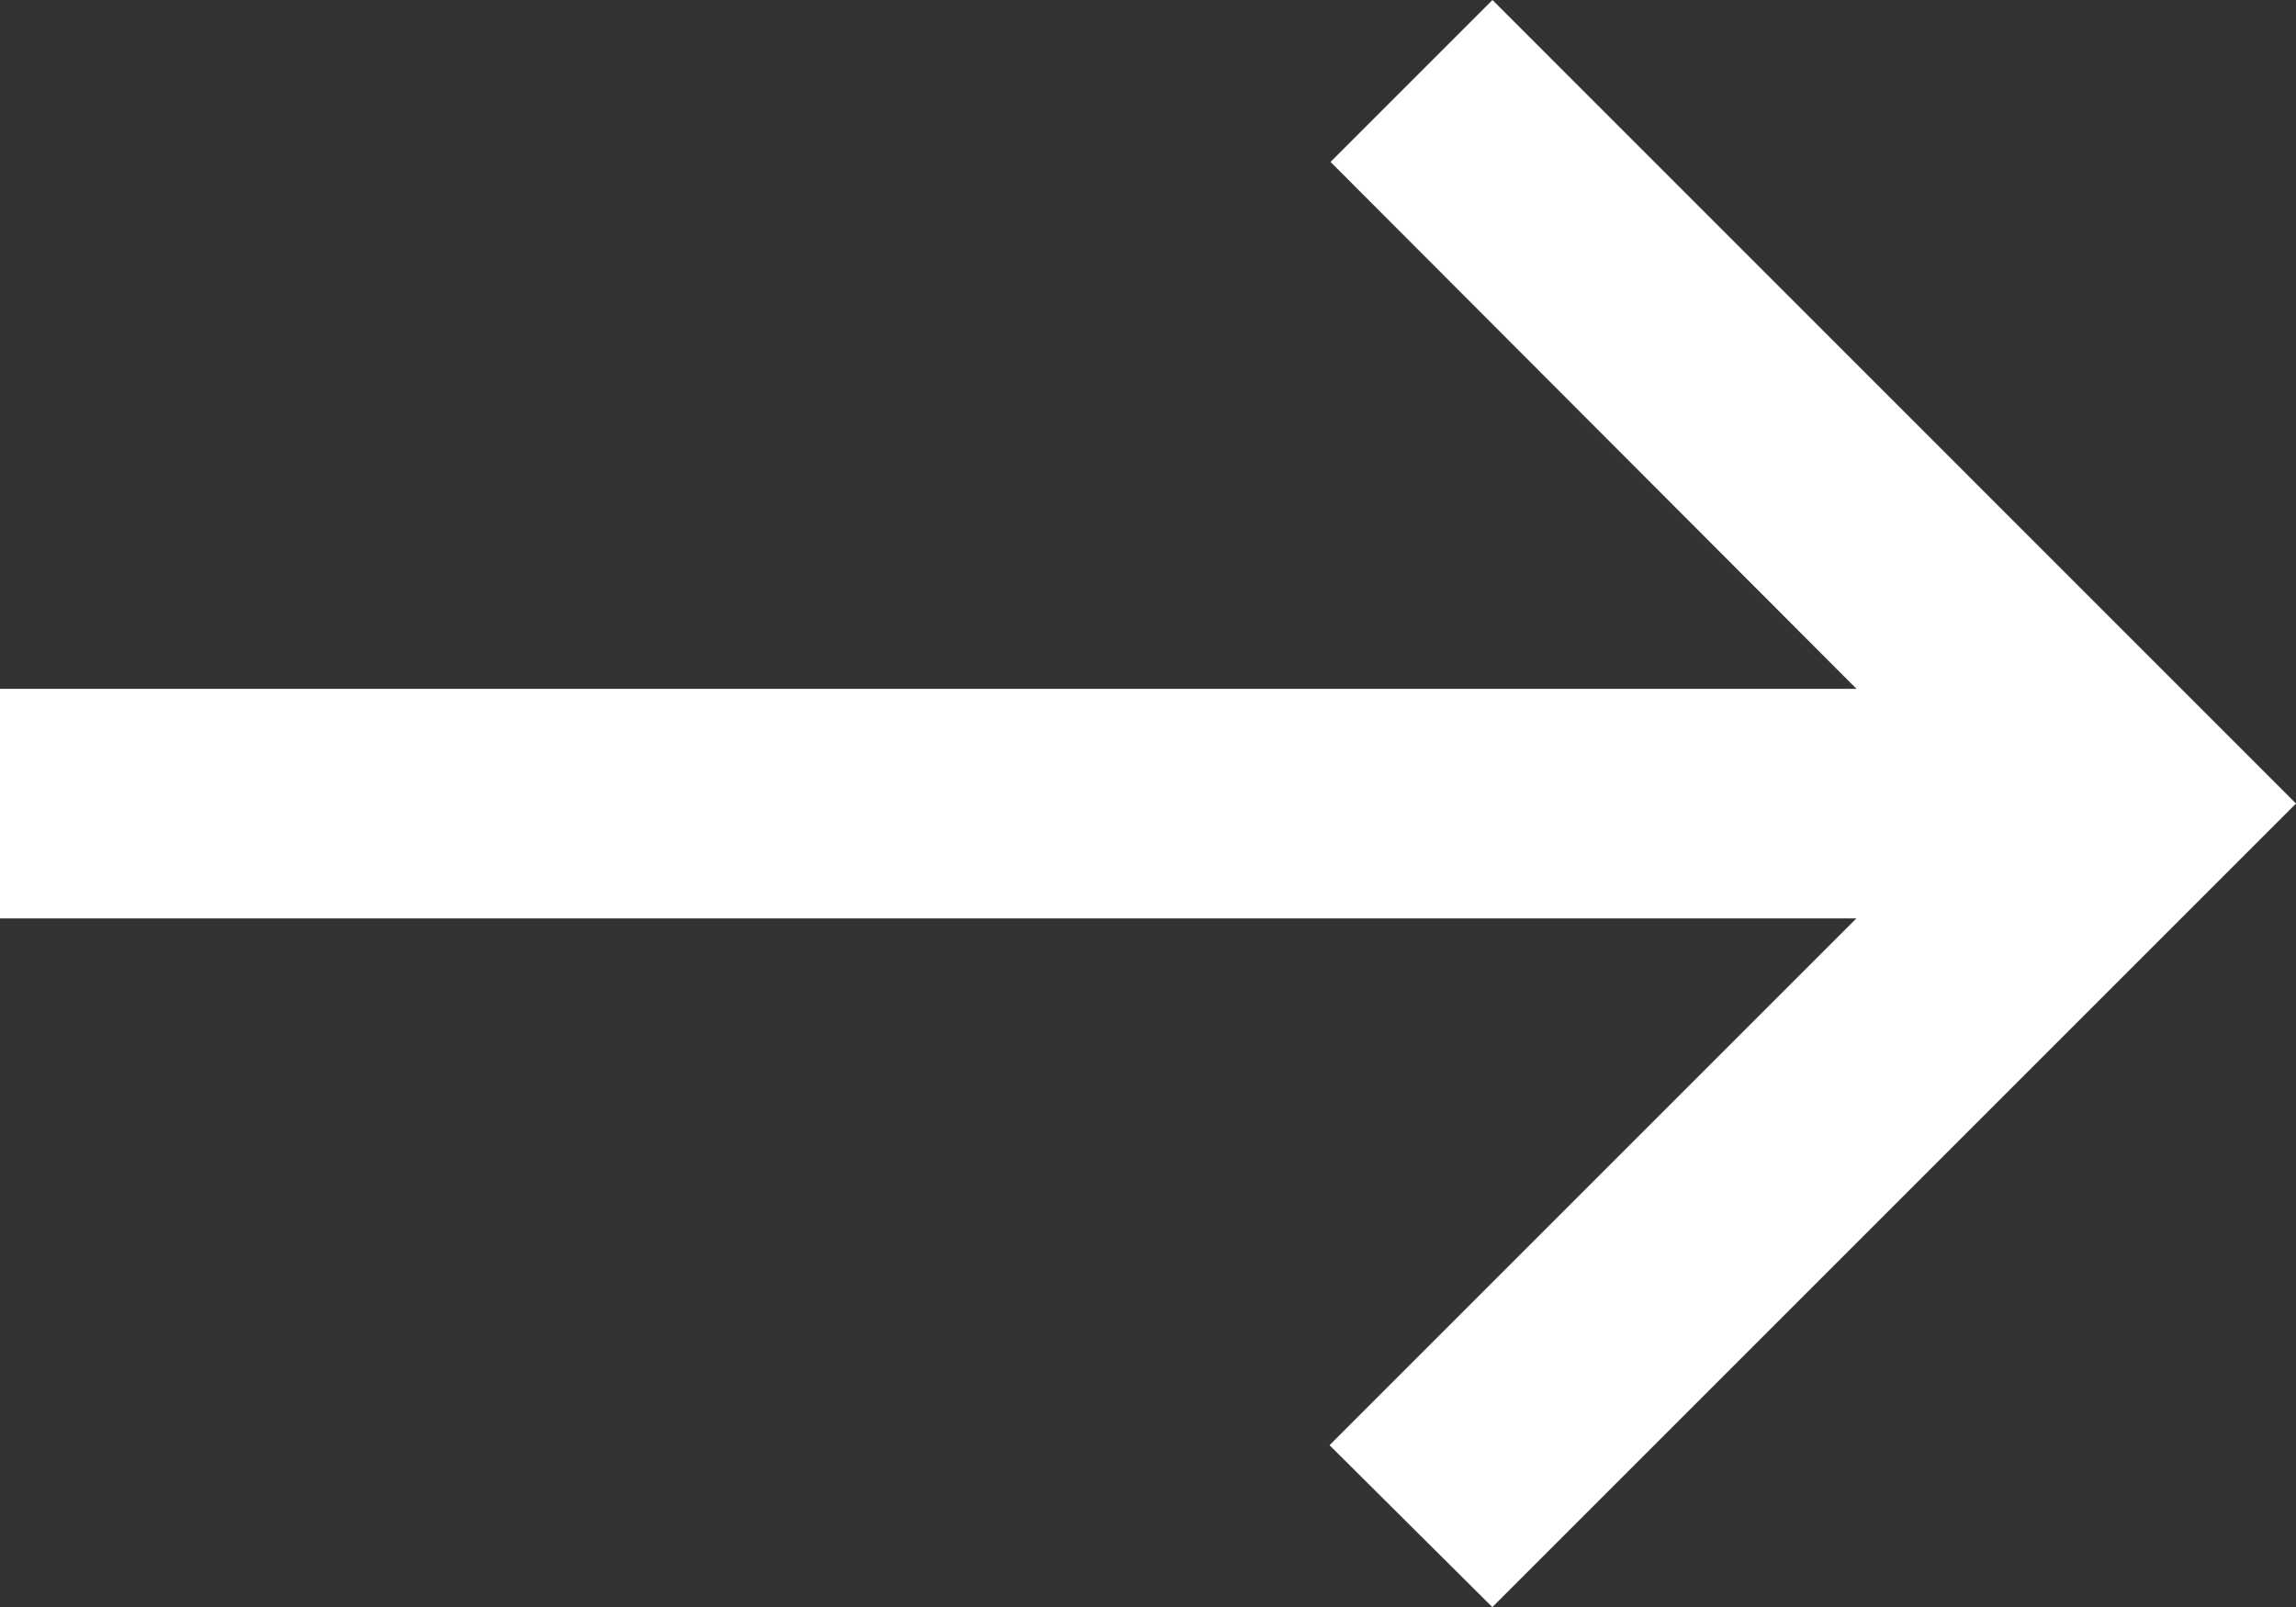 <svg xmlns="http://www.w3.org/2000/svg" width="18.333" height="12.833" viewBox="0 0 18.333 12.833"><rect x="0" y="0" width="18.333" height="12.833" fill="#333333" stroke="none"/><path d="M13.917,5,12.624,6.293l4.2,4.208H2v1.833H16.823l-4.207,4.207,1.3,1.293,6.417-6.417Z" transform="translate(-2 -5)" fill="#fff"/></svg>